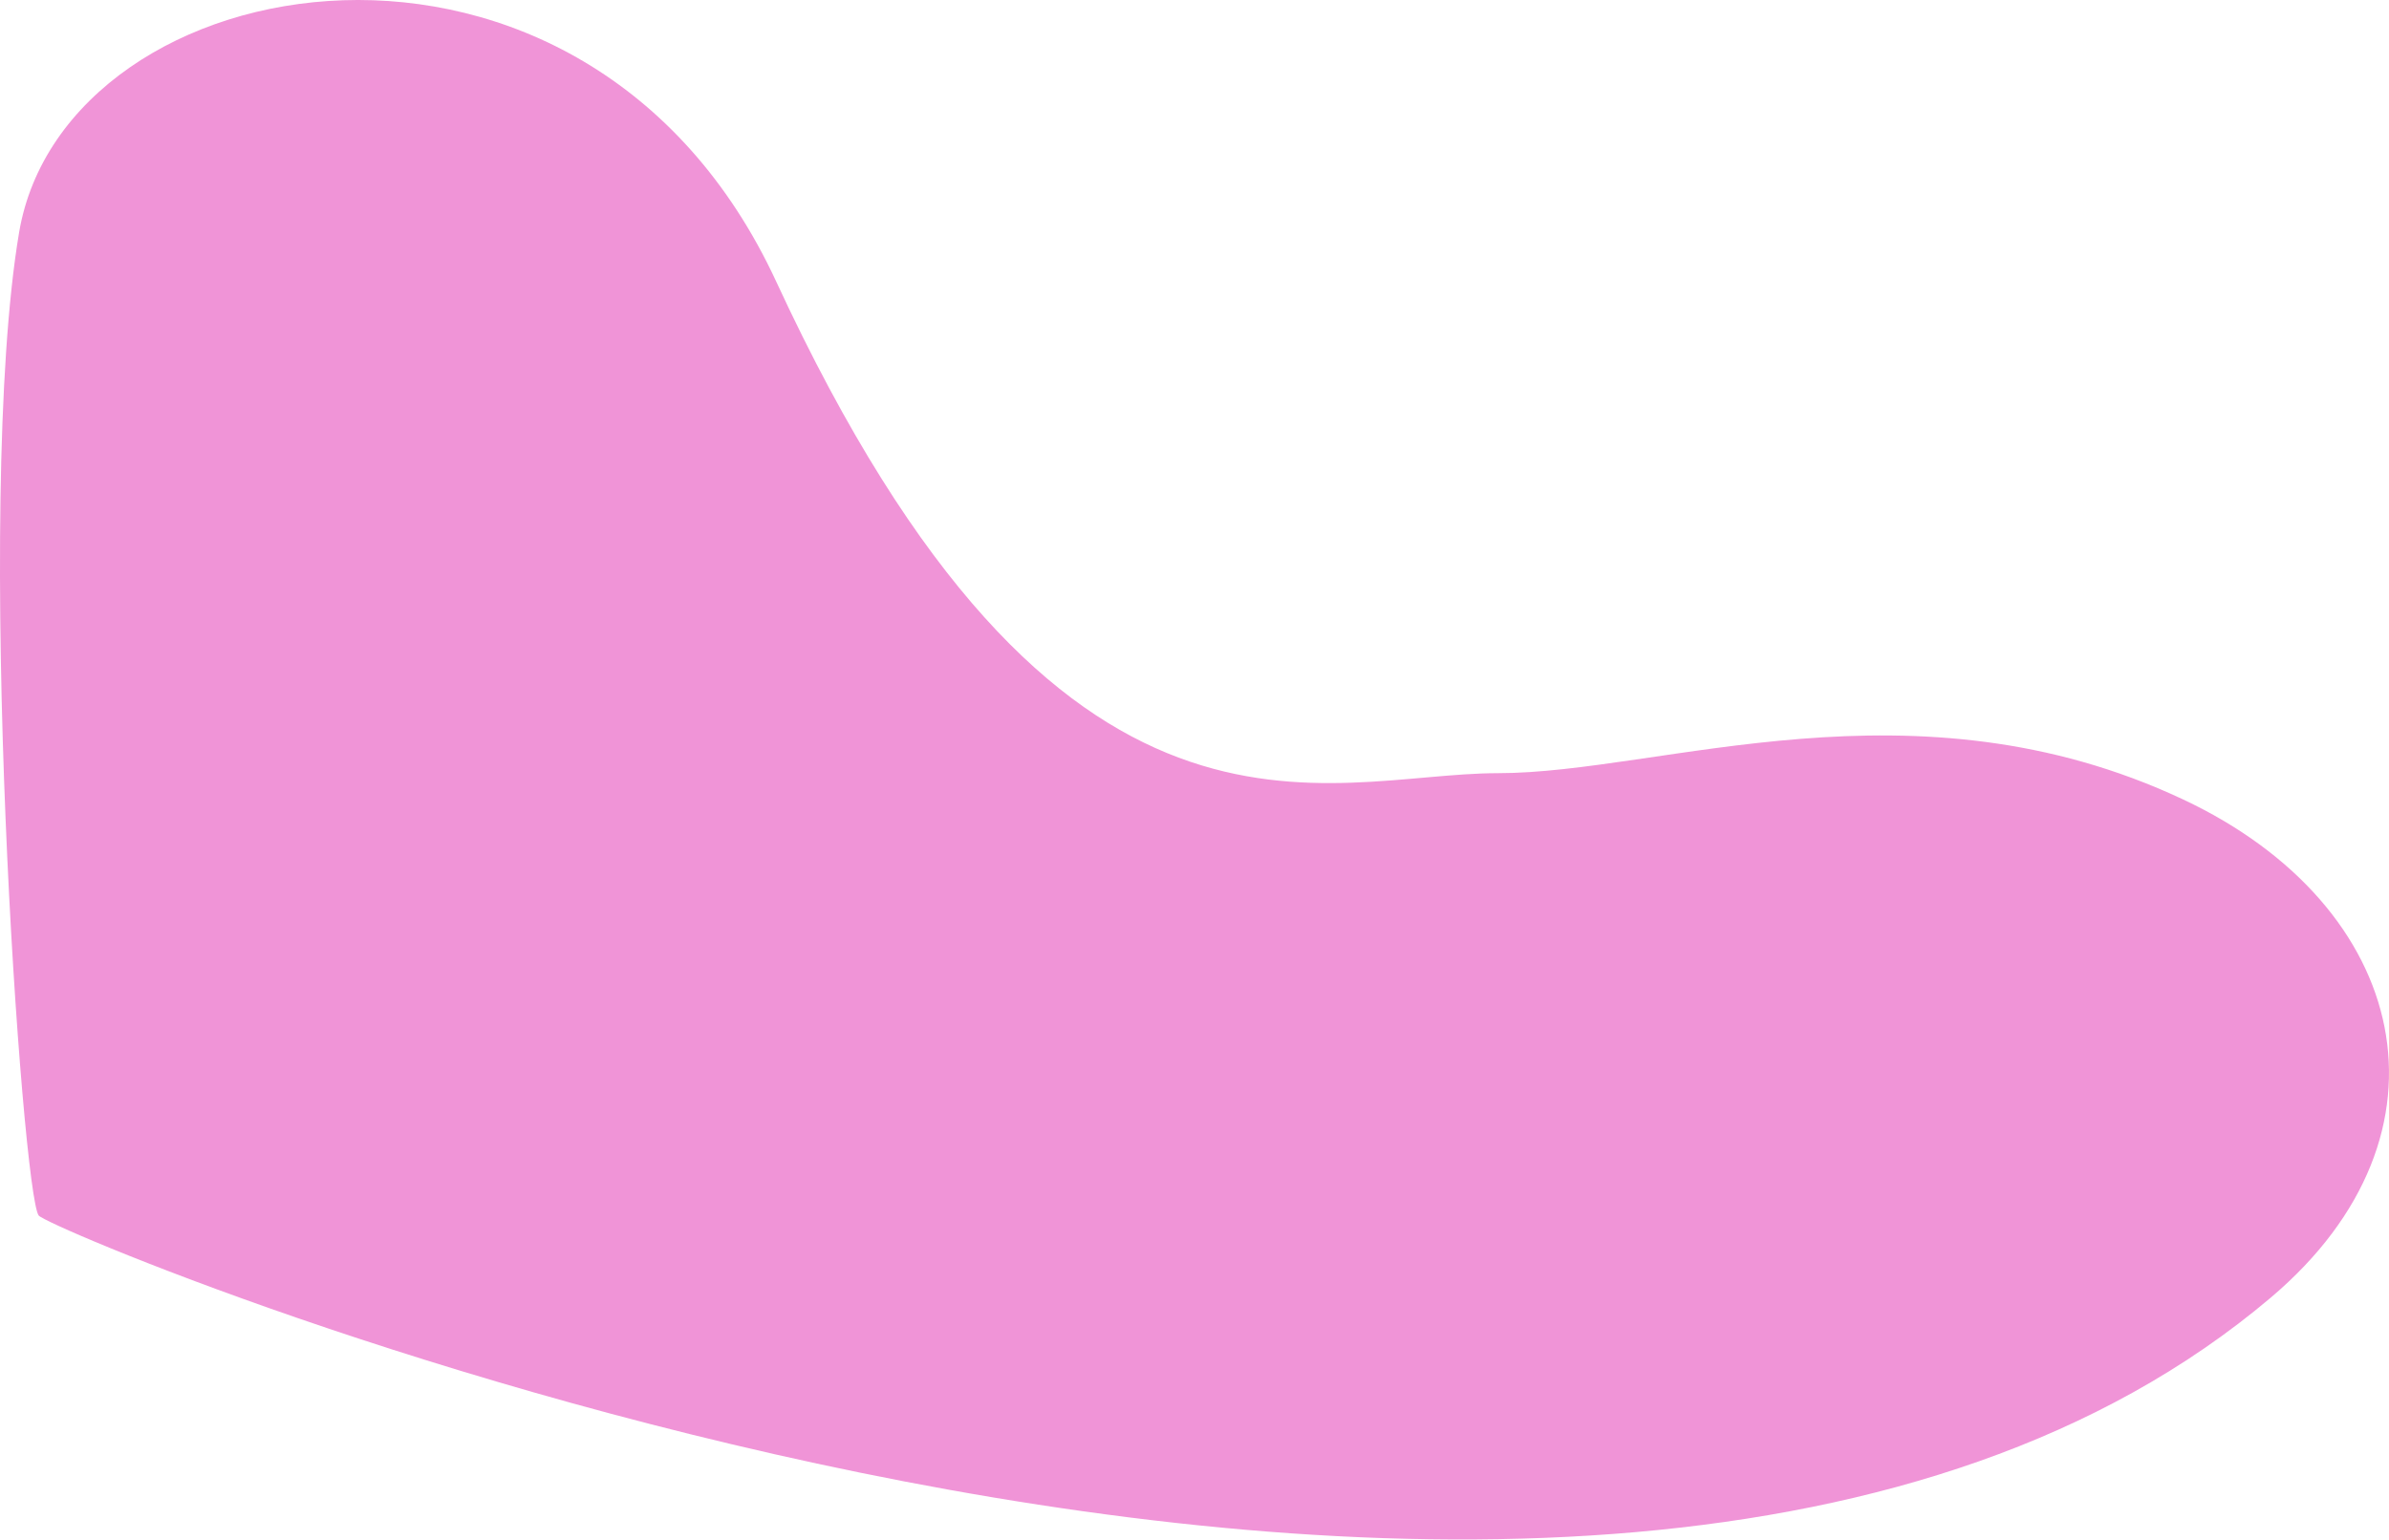 <?xml version="1.0" encoding="UTF-8"?> <svg xmlns="http://www.w3.org/2000/svg" width="5831" height="3759" viewBox="0 0 5831 3759" fill="none"> <path d="M5328.21 1951.67C5881.64 2211.65 6014.82 2767.99 5542.81 3167.74C3870.74 4583.79 134.594 3015.73 94.593 2967.73C54.591 2919.73 -65.414 1231.66 46.591 567.635C158.595 -96.391 1428.05 -320.424 1894.66 687.639C2588.29 2186.16 3232.13 1887.66 3656.14 1887.66C4055.6 1887.66 4670.7 1642.79 5328.21 1951.67Z" fill="#F094D7"></path> </svg> 